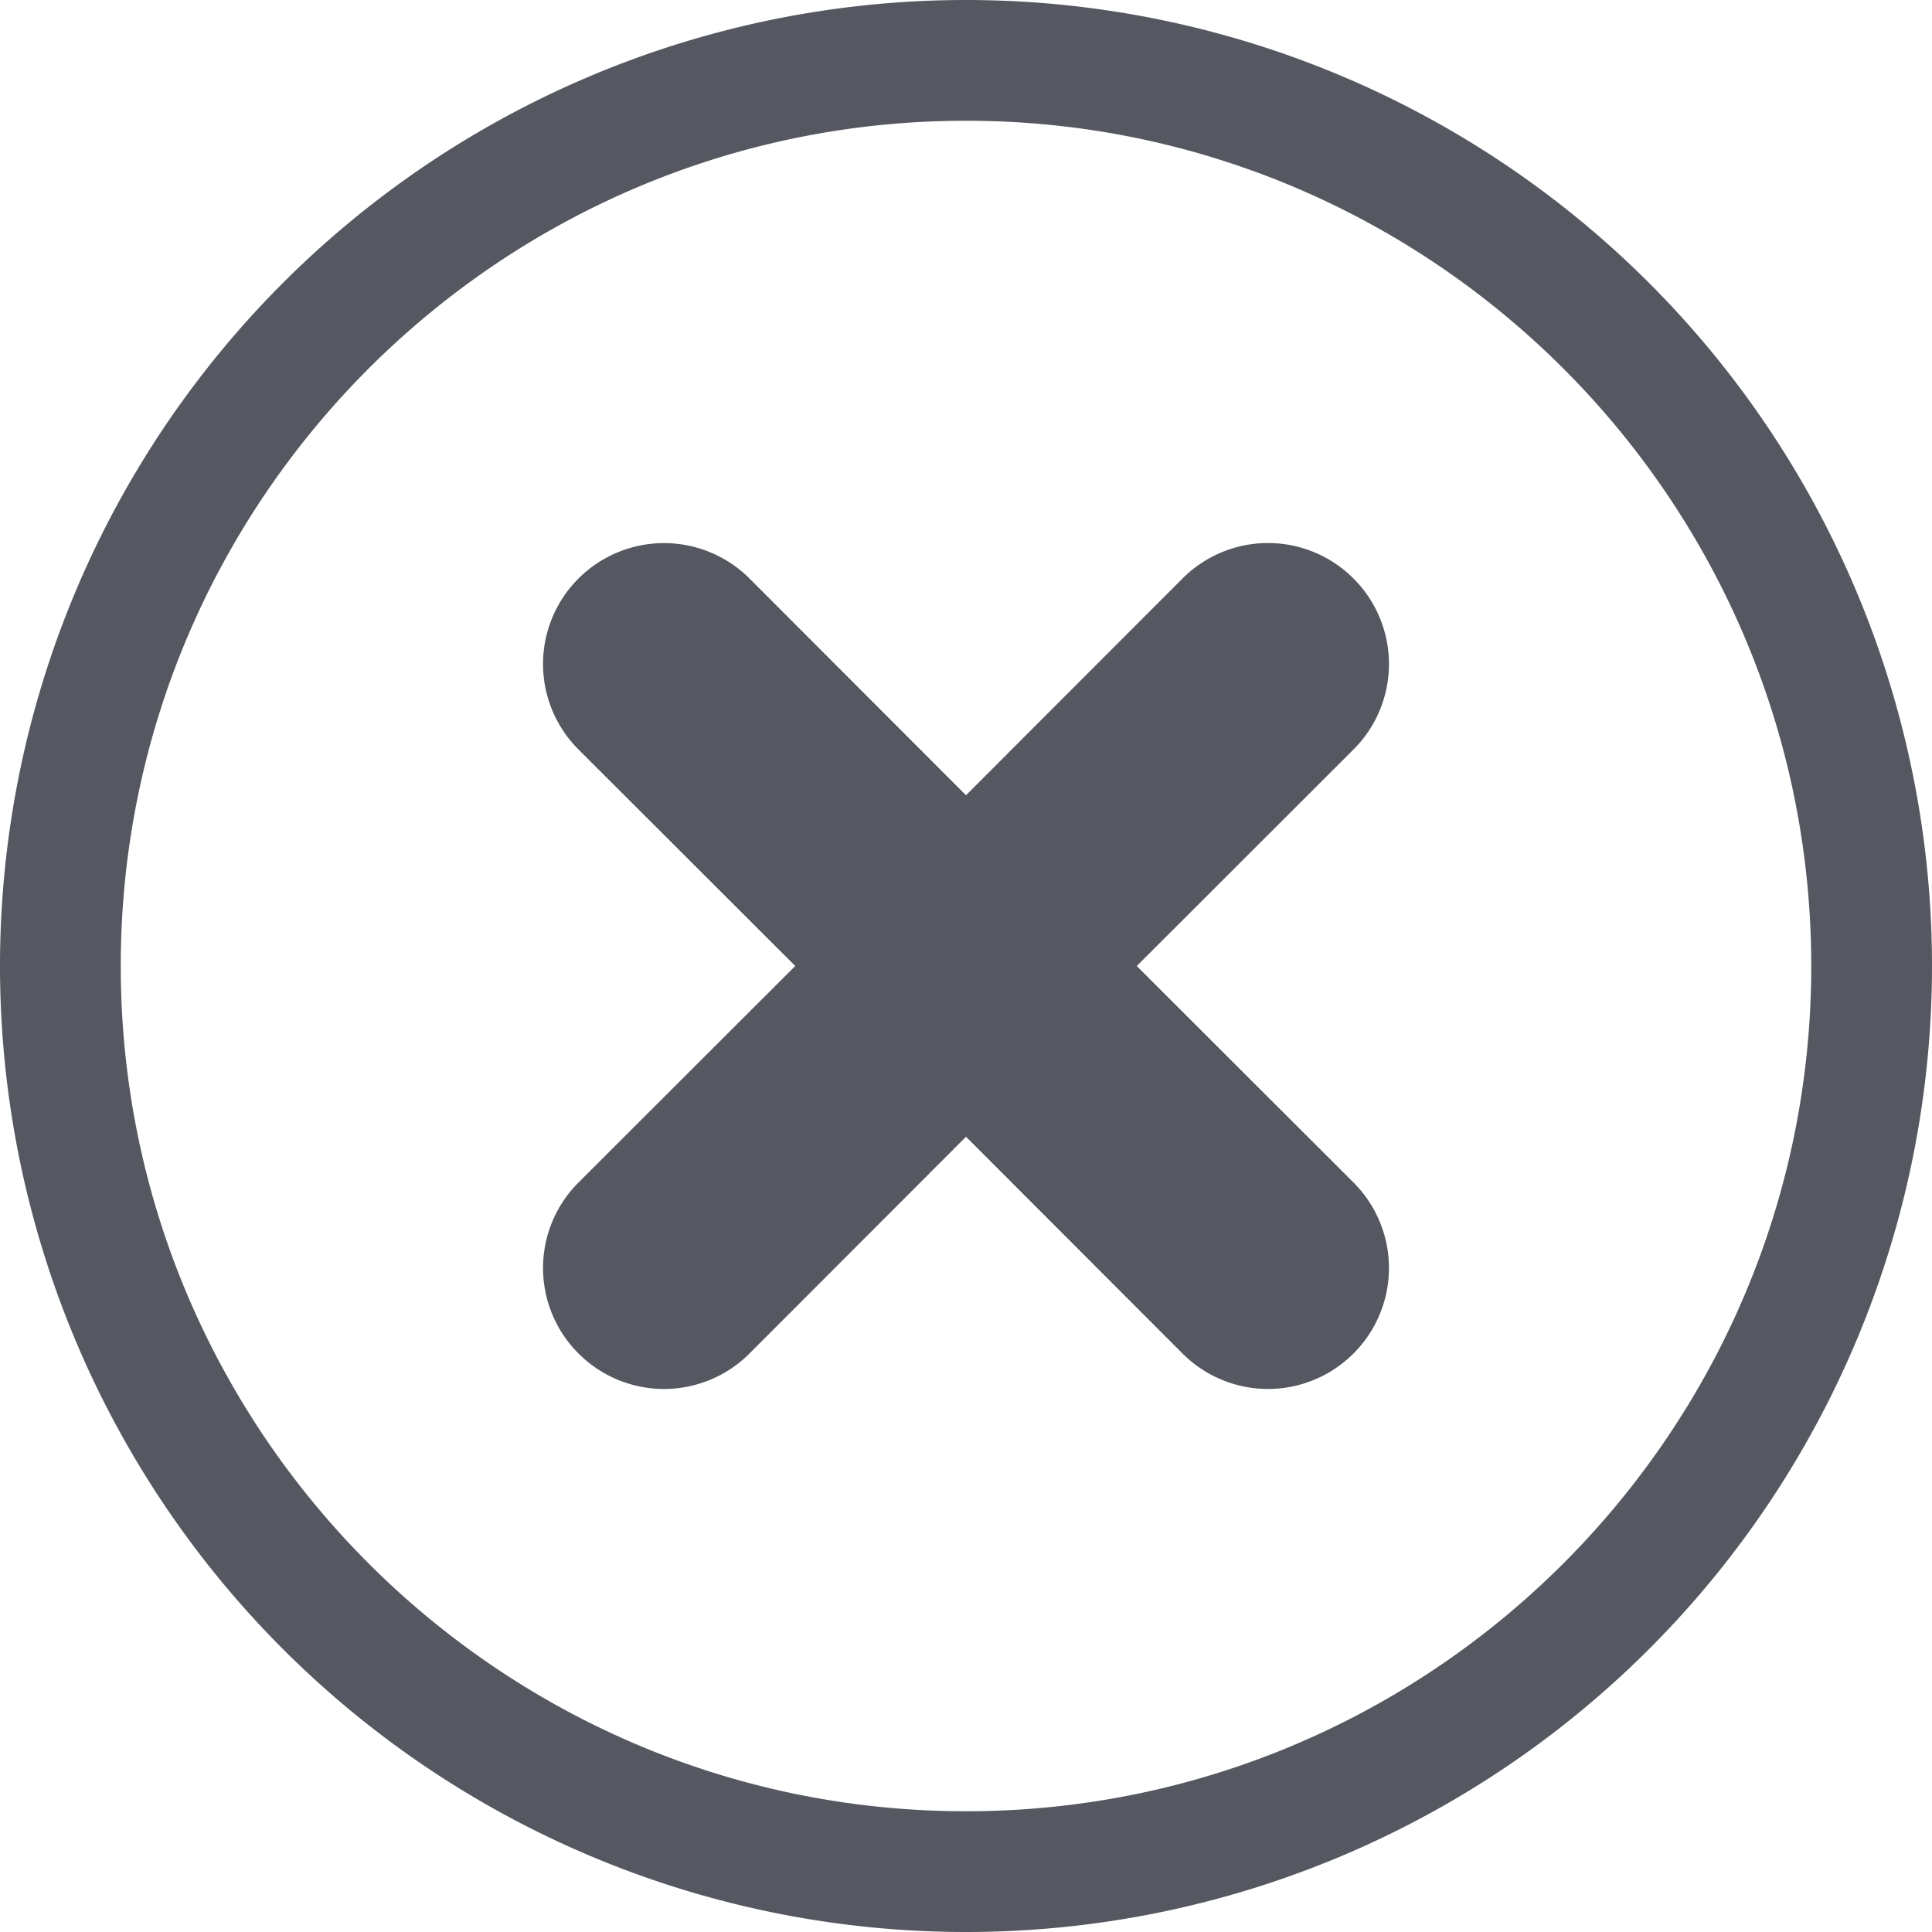 <?xml version="1.0" encoding="UTF-8" standalone="no"?>
<svg
   id="svg6"
   version="1.1"
   width="16"
   height="16"
   xmlns="http://www.w3.org/2000/svg"
   xmlns:svg="http://www.w3.org/2000/svg"
   xmlns:rdf="http://www.w3.org/1999/02/22-rdf-syntax-ns#"
   xmlns:cc="http://creativecommons.org/ns#"
   xmlns:dc="http://purl.org/dc/elements/1.1/">
  <defs
     id="defs10" />
  <path
     id="path2-3"
     style="line-height:normal;font-variant-ligatures:normal;font-variant-position:normal;font-variant-caps:normal;font-variant-numeric:normal;font-variant-alternates:normal;font-feature-settings:normal;text-indent:0;text-align:start;text-decoration:none;text-decoration-line:none;text-decoration-style:solid;text-decoration-color:#000000;text-transform:none;text-orientation:mixed;shape-padding:0;opacity:1;isolation:auto;mix-blend-mode:normal;font-variation-settings:normal;vector-effect:none;fill:#555761;fill-opacity:1;stroke-width:1;stroke-linecap:butt;stroke-linejoin:miter;stroke-miterlimit:4;stroke-dasharray:none;stroke-dashoffset:0;stroke-opacity:1"
     d="M 8 0 A 8 8 0 0 0 0 8 A 8 8 0 0 0 8 16 A 8 8 0 0 0 16 8 A 8 8 0 0 0 8 0 z M 8 1 C 11.86 1 15 4.14 15 8 C 15 11.86 11.86 15 8 15 C 4.14 15 1 11.86 1 8 C 1 4.14 4.14 1 8 1 z M 5.498 4.498 A 1 1 0 0 0 4.791 4.791 A 1 1 0 0 0 4.791 6.207 L 6.586 8 L 4.791 9.793 A 1 1 0 0 0 4.791 11.209 A 1 1 0 0 0 6.207 11.209 L 8 9.414 L 9.793 11.209 A 1 1 0 0 0 11.209 11.209 A 1 1 0 0 0 11.209 9.793 L 9.414 8 L 11.209 6.207 A 1 1 0 0 0 11.209 4.791 A 1 1 0 0 0 9.793 4.791 L 8 6.586 L 6.207 4.791 A 1 1 0 0 0 5.498 4.498 z " />
</svg>

